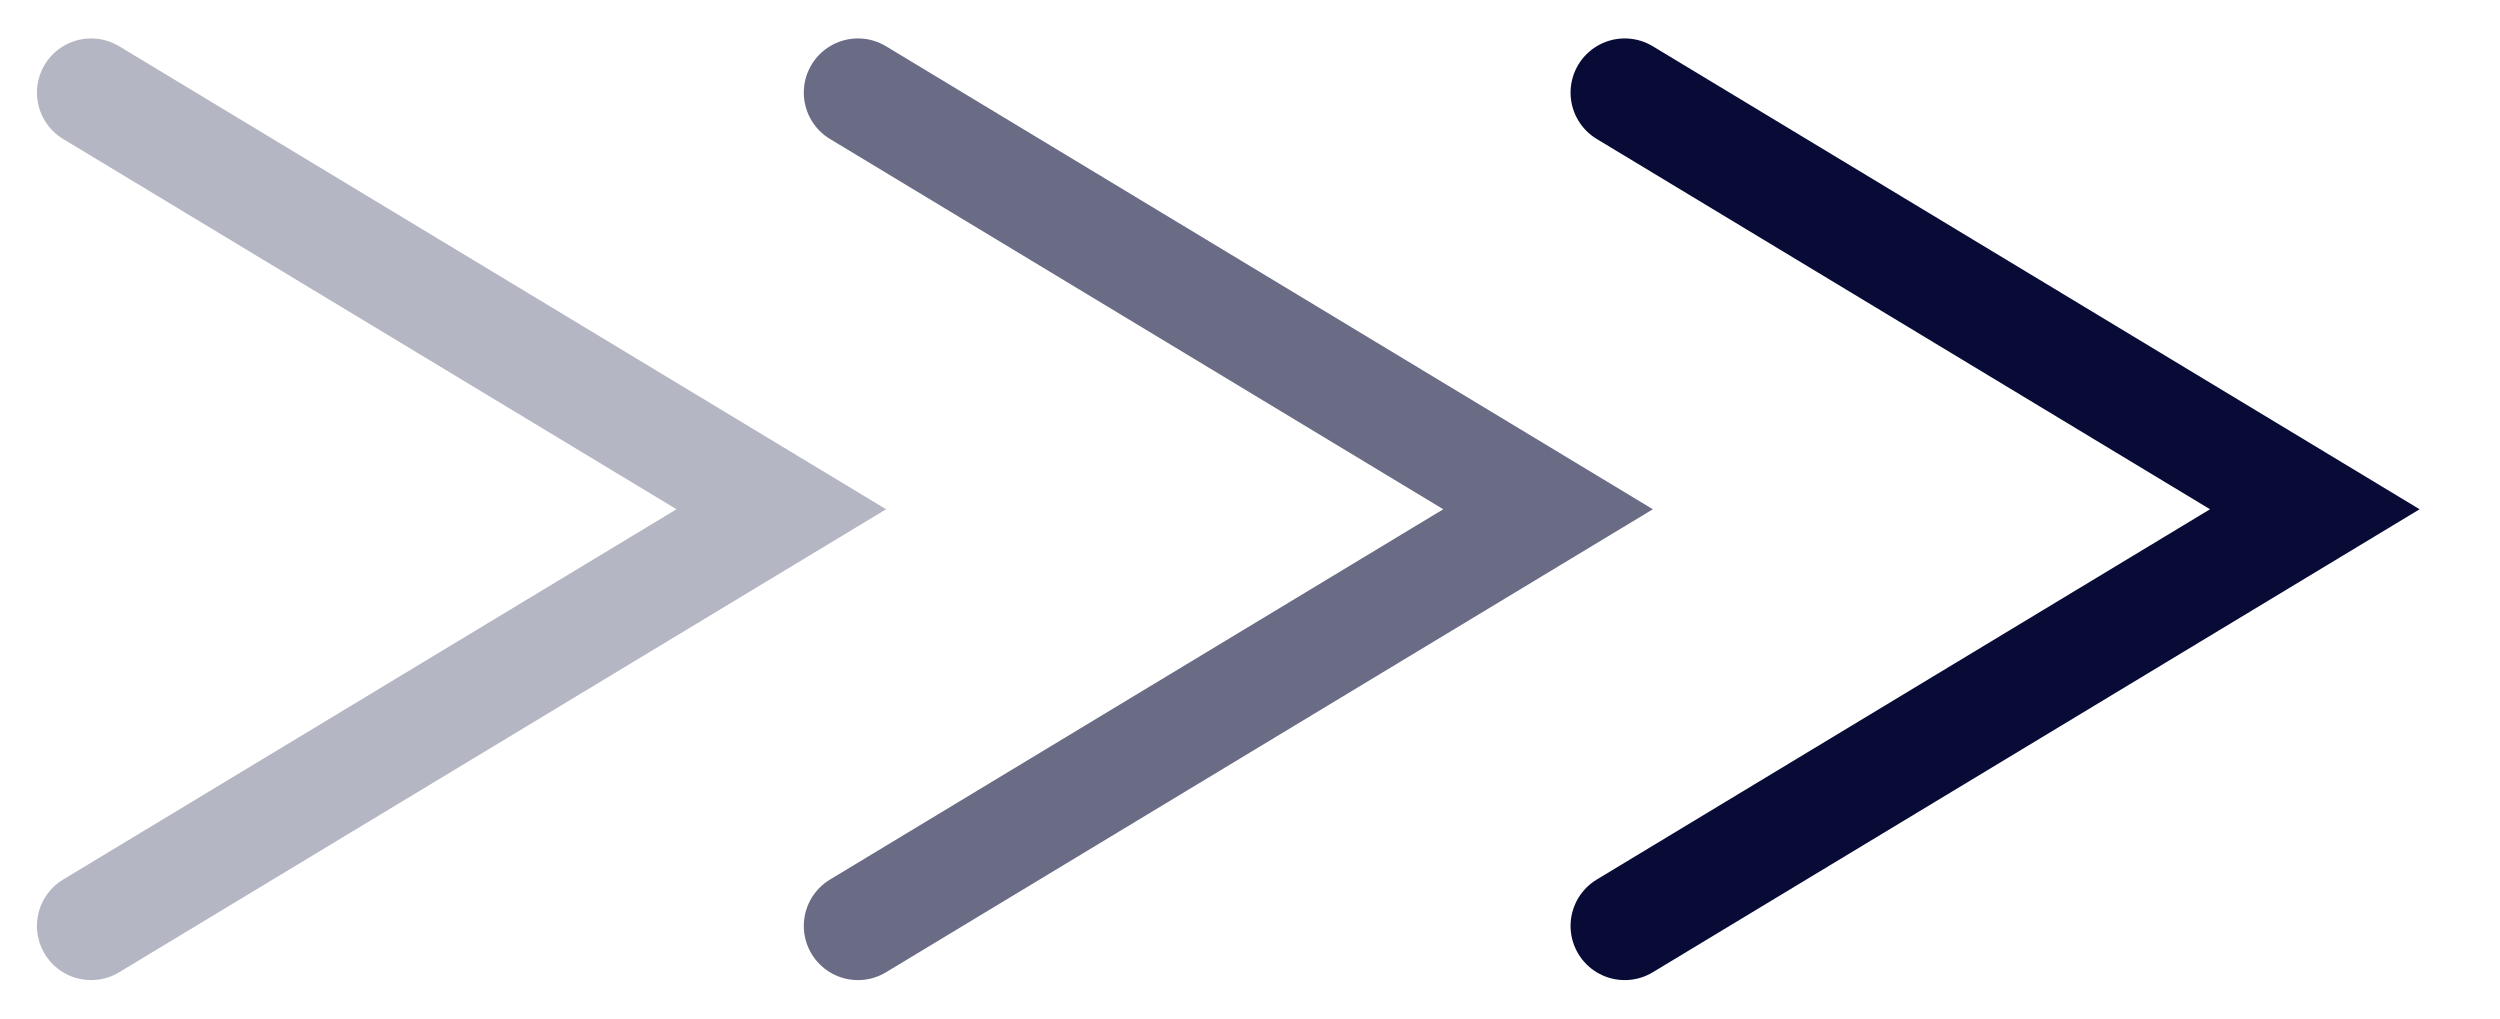 <svg width="27" height="11" viewBox="0 0 27 11" fill="none" xmlns="http://www.w3.org/2000/svg">
<path opacity="0.3" d="M0.984 1L8.438 5.5L0.984 10" stroke="#080B36" stroke-width="1.17" stroke-linecap="round"/>
<path opacity="0.6" d="M9.266 1L16.719 5.5L9.266 10" stroke="#080B36" stroke-width="1.17" stroke-linecap="round"/>
<path d="M17.547 1L25 5.5L17.547 10" stroke="#080B36" stroke-width="1.17" stroke-linecap="round"/>
</svg>
